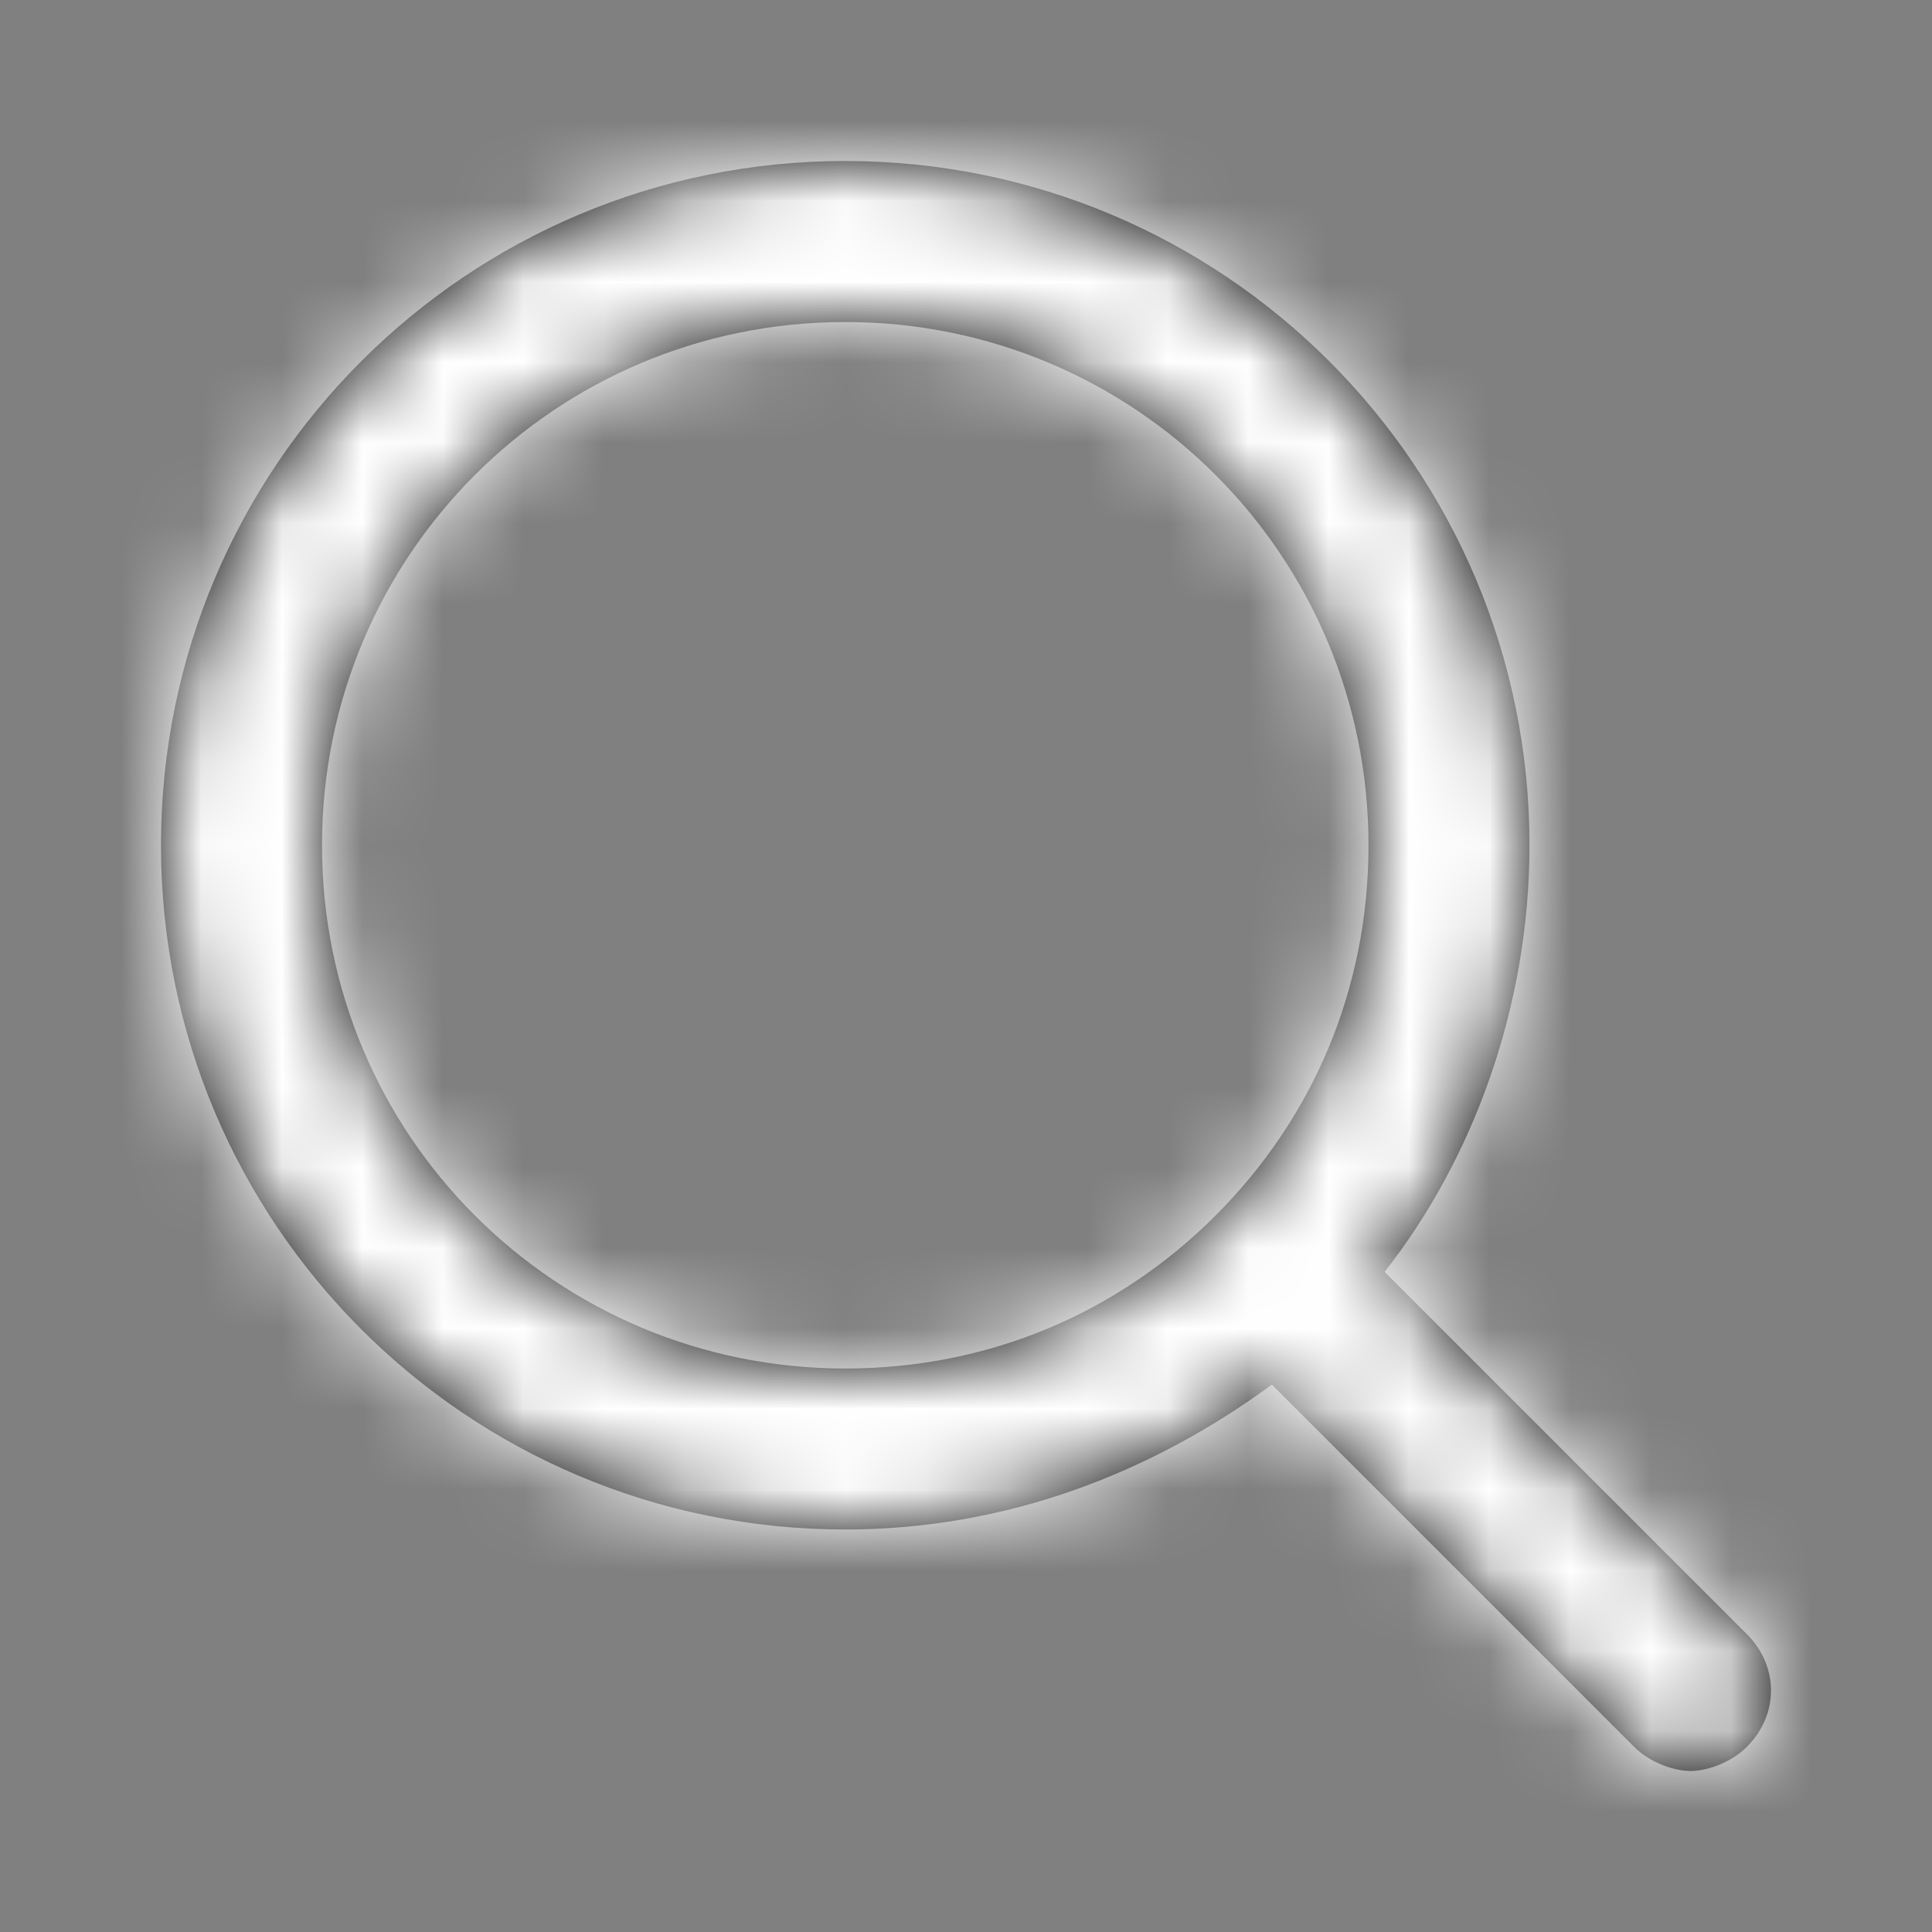 <svg width="24" height="24" viewBox="0 0 24 24" fill="none" xmlns="http://www.w3.org/2000/svg">
<rect x="0" y="0" width="24" height="24" fill="#808080" stroke="none"/>
<path fill-rule="evenodd" clip-rule="evenodd" d="M17.2 15.8L21.7 20.3C22.1 20.7 22.1 21.3 21.7 21.7C21.5 21.9 21.2 22 21 22C20.8 22 20.5 21.9 20.3 21.7L15.8 17.2C14.3 18.3 12.5 19 10.5 19C5.8 19 2 15.2 2 10.5C2 5.8 5.8 2 10.5 2C15.2 2 19 5.8 19 10.5C19 12.5 18.3 14.4 17.2 15.8ZM10.5 4C6.9 4 4 6.9 4 10.5C4 14.1 6.9 17 10.5 17C12.3 17 13.9 16.3 15.1 15.1C16.3 13.9 17 12.3 17 10.5C17 6.9 14.1 4 10.5 4Z" fill="black"/>
<mask id="mask0_253_84" style="mask-type:luminance" maskUnits="userSpaceOnUse" x="2" y="2" width="20" height="20">
<path fill-rule="evenodd" clip-rule="evenodd" d="M17.2 15.8L21.7 20.3C22.1 20.7 22.1 21.3 21.7 21.7C21.5 21.9 21.2 22 21 22C20.8 22 20.5 21.9 20.3 21.7L15.8 17.2C14.3 18.3 12.5 19 10.5 19C5.8 19 2 15.2 2 10.5C2 5.8 5.8 2 10.5 2C15.2 2 19 5.8 19 10.5C19 12.5 18.3 14.4 17.2 15.8ZM10.5 4C6.9 4 4 6.9 4 10.5C4 14.1 6.9 17 10.5 17C12.3 17 13.9 16.3 15.1 15.1C16.3 13.9 17 12.3 17 10.5C17 6.9 14.1 4 10.5 4Z" fill="white"/>
</mask>
<g mask="url(#mask0_253_84)">
<rect width="24" height="24" fill="white"/>
</g>
</svg>
